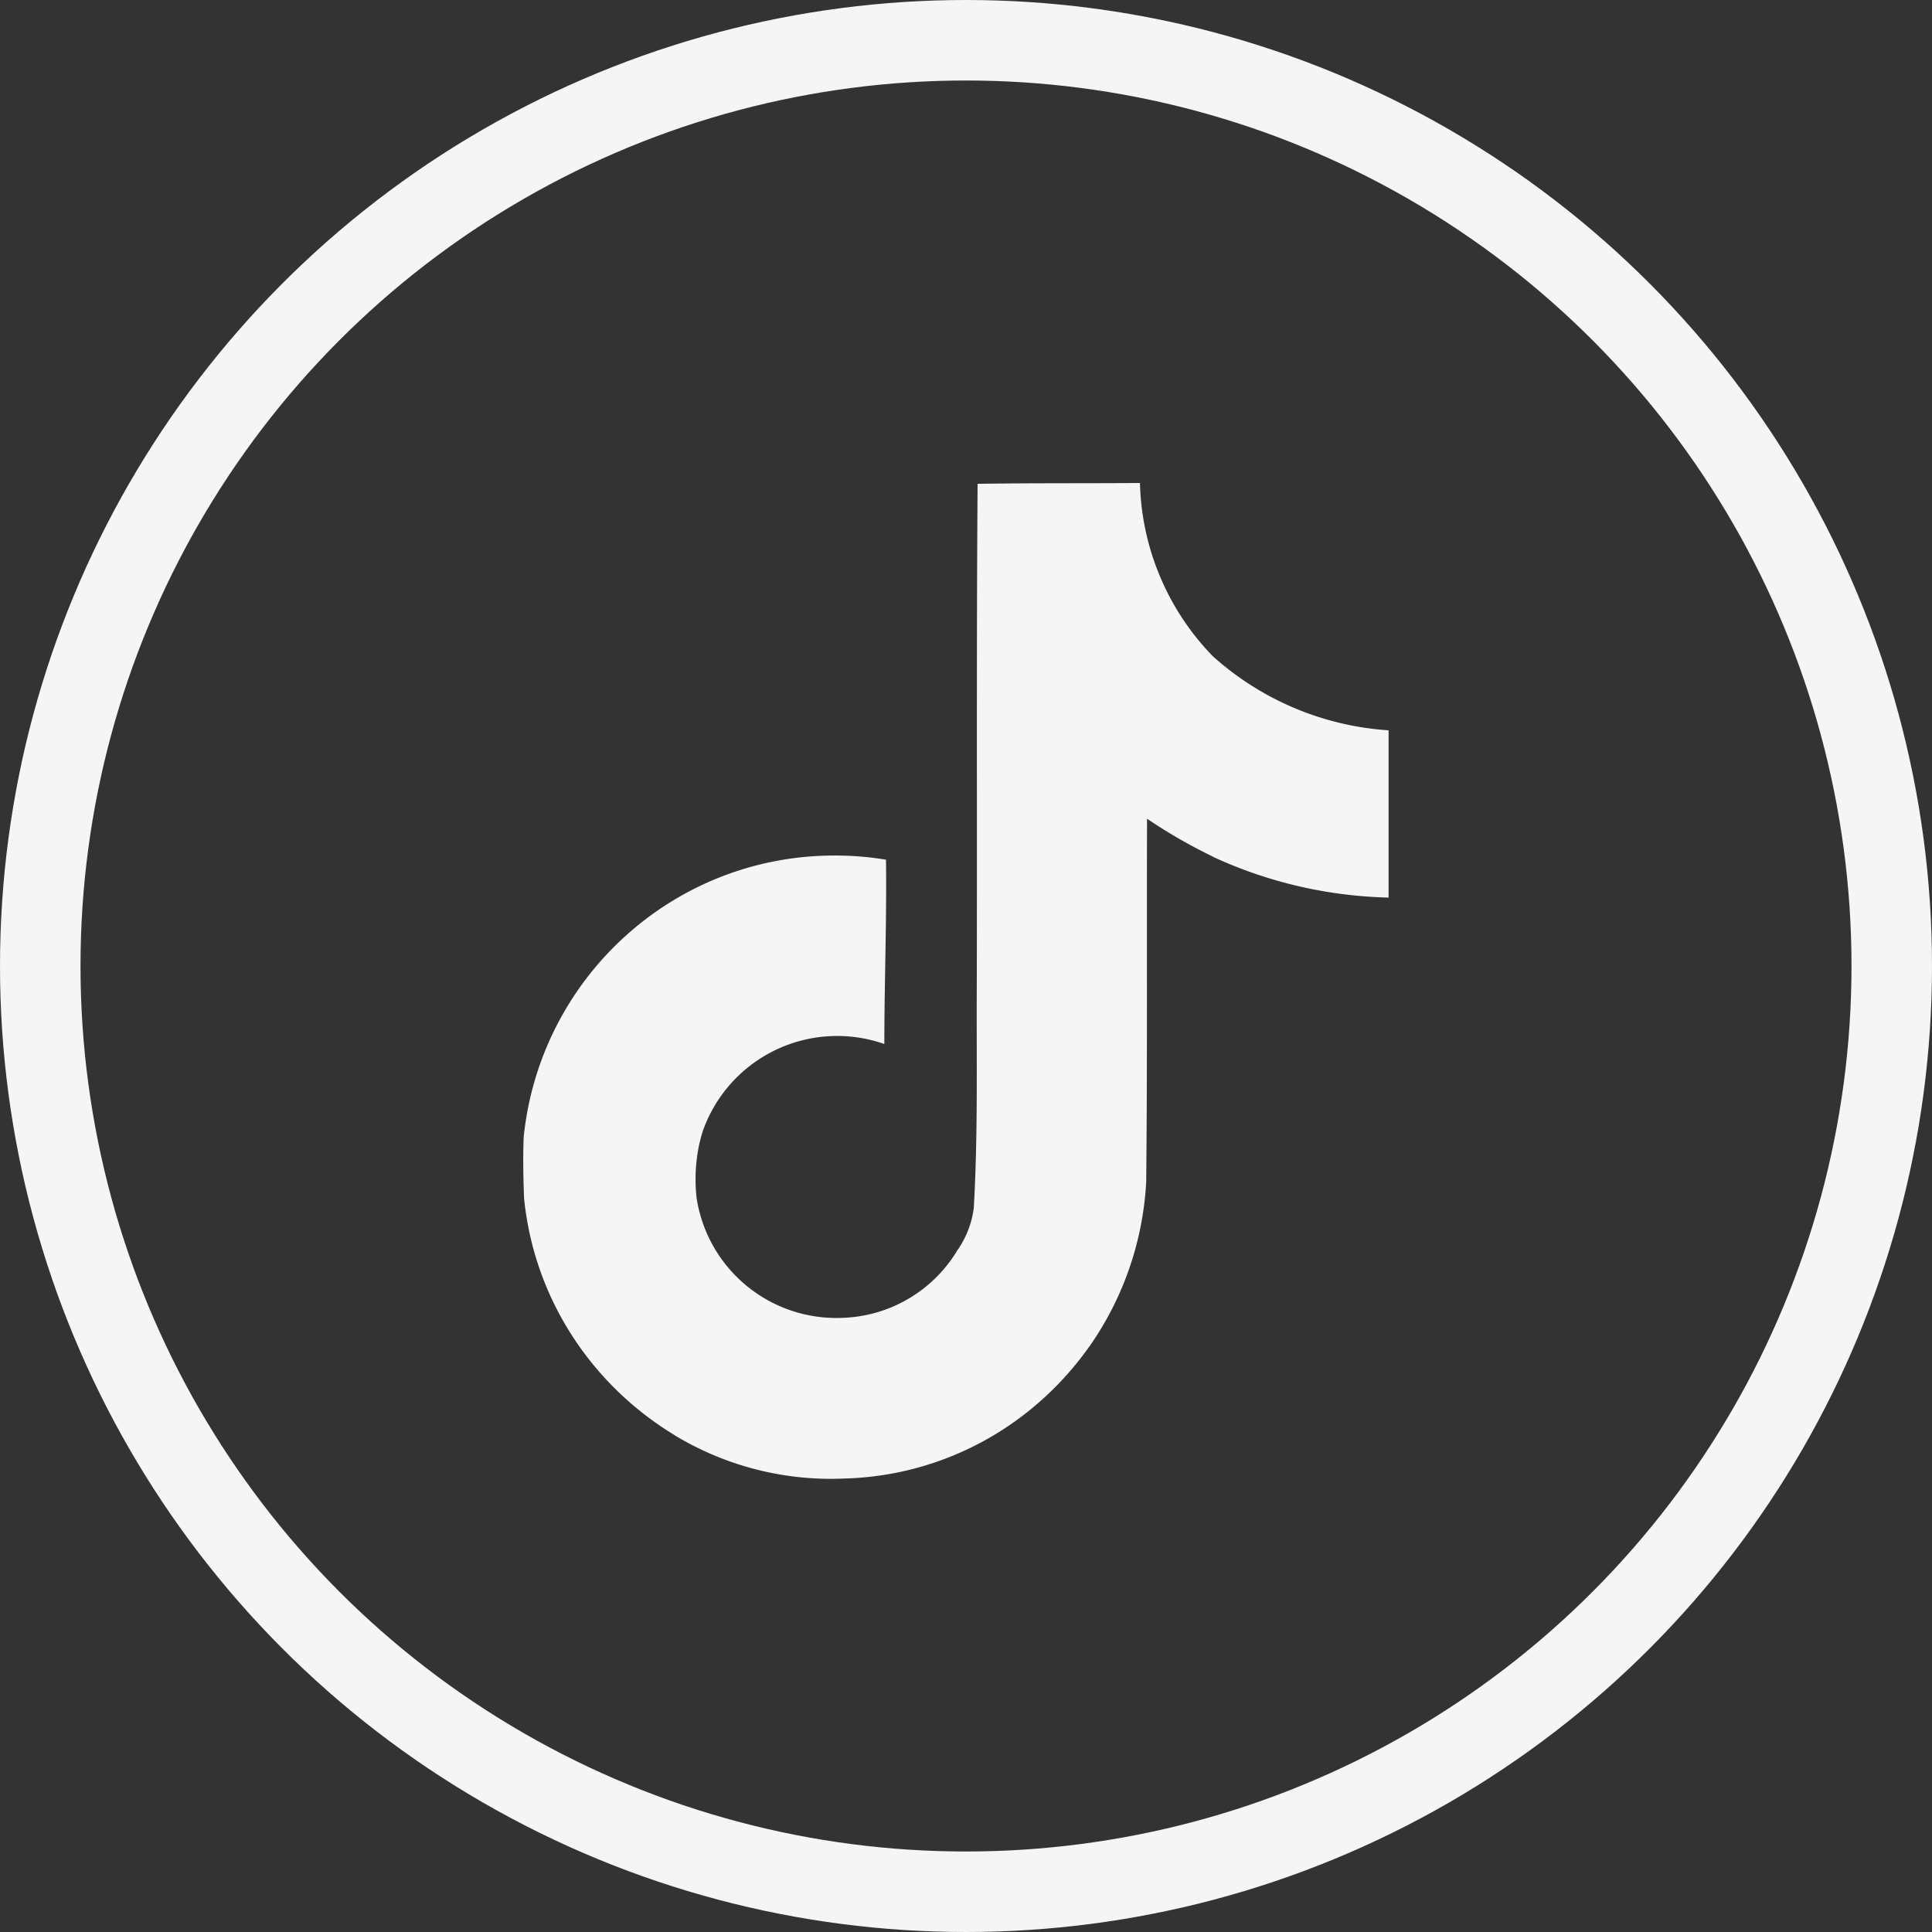 <?xml version="1.0" encoding="UTF-8"?> <svg xmlns="http://www.w3.org/2000/svg" fill="none" viewBox="0 0 48 48"><rect x="0" y="0" width="48" height="48" fill="#333333" stroke="none"/><path d="M24.292 12.02c1.35-.02 2.69-.01 4.03-.02a6.4 6.4 0 0 0 1.807 4.301l-.002-.002a7.24 7.24 0 0 0 4.349 1.844l.023.002V22.3a11 11 0 0 1-4.398-1.029l.067.028a13 13 0 0 1-1.713-.987l.043.028c-.01 3.011.01 6.022-.021 9.022a7.85 7.85 0 0 1-1.408 4.087l.016-.026c-1.363 1.952-3.57 3.234-6.081 3.31h-.012a7.5 7.5 0 0 1-4.24-1.08l.033.018c-2.07-1.245-3.496-3.376-3.76-5.853l-.004-.034c-.02-.516-.03-1.031-.01-1.536.405-3.943 3.708-6.993 7.724-6.993q.677 0 1.323.112l-.046-.007c.02 1.526-.041 3.052-.041 4.578a3.54 3.54 0 0 0-4.509 2.16l-.008.025c-.11.352-.173.758-.173 1.177q0 .255.03.503l-.001-.02a3.514 3.514 0 0 0 3.615 2.959h-.007a3.46 3.46 0 0 0 2.847-1.645l.008-.015A2.36 2.36 0 0 0 24.195 30v-.011c.104-1.846.063-3.681.073-5.527.01-4.155-.01-8.3.02-12.444z" fill="#F5F5F5"></path><circle cx="24" cy="24" r="23" stroke="#F5F5F5" stroke-width="2"></circle></svg> 